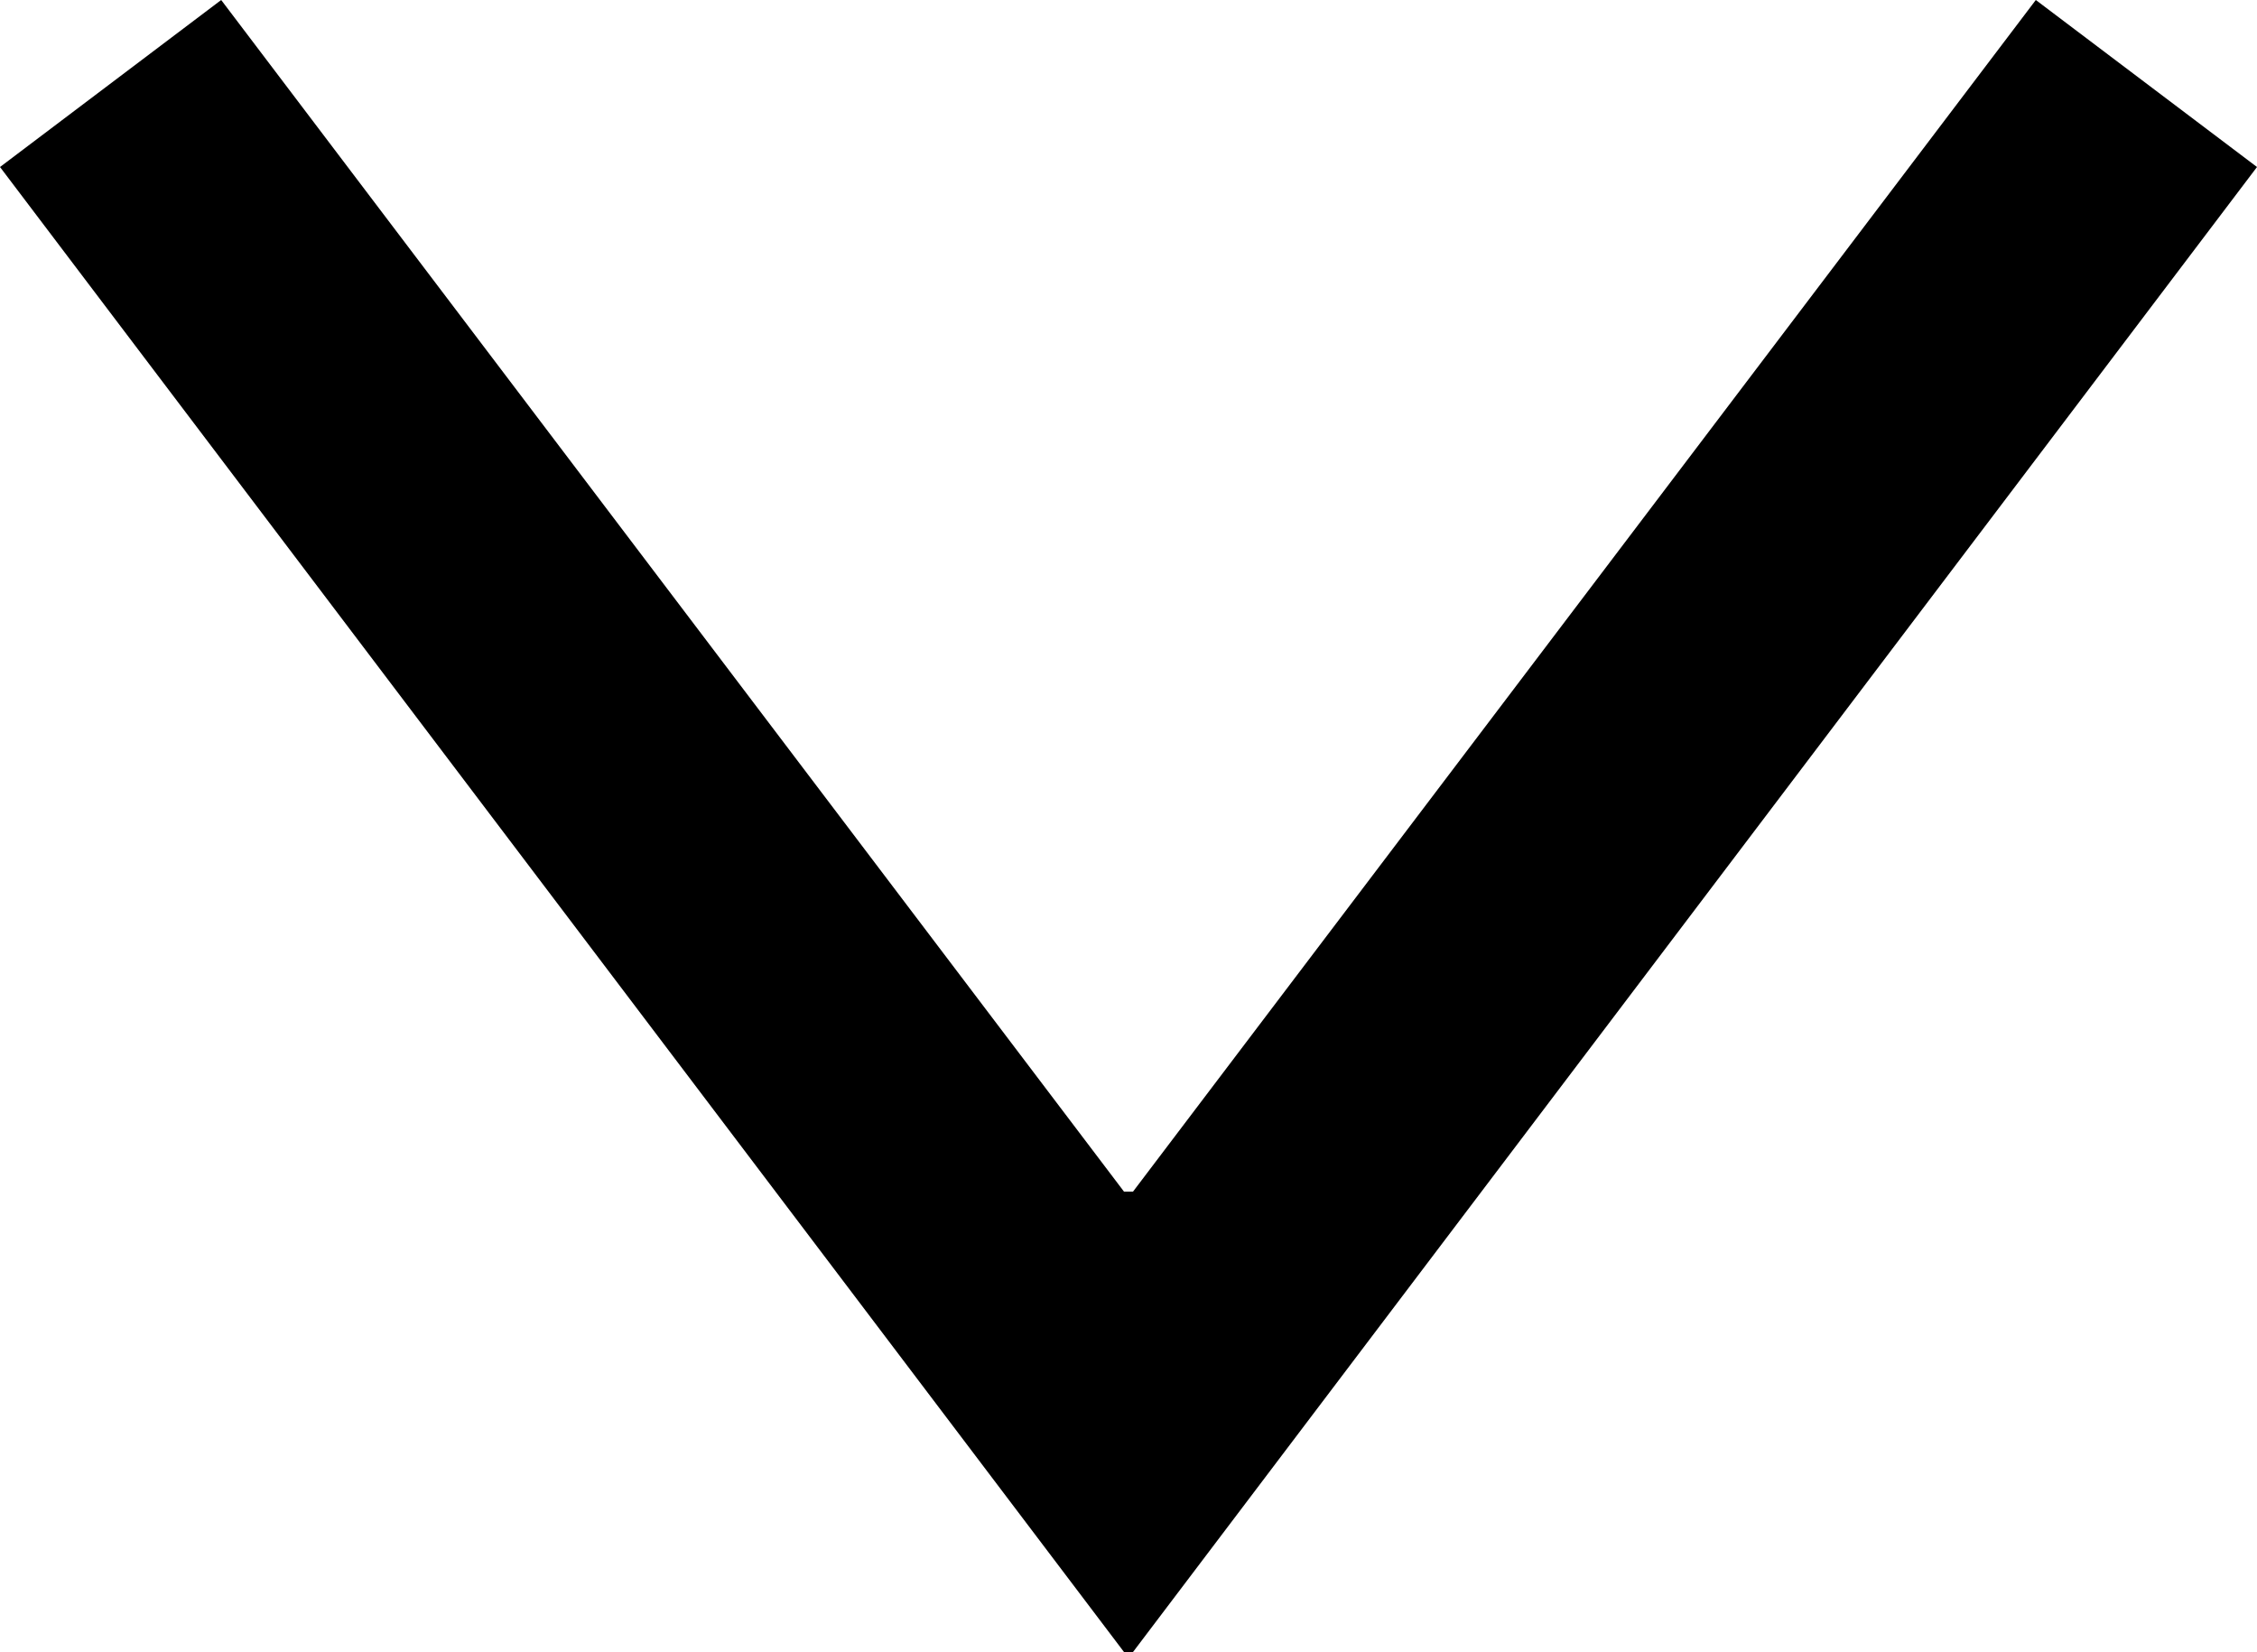 <?xml version="1.0" encoding="UTF-8"?>
<svg id="Layer_1" data-name="Layer 1" xmlns="http://www.w3.org/2000/svg" version="1.1" viewBox="0 0 50 36.6">
  <defs>
    <style>
      .cls-1 {
        fill: #000;
        stroke-width: 0px;
      }
    </style>
  </defs>
  <polygon class="cls-1" points="45.1 0 25.1 26.4 24.9 26.4 4.9 0 0 3.7 24.9 36.6 25.1 36.6 50 3.7 45.1 0"/>
</svg>
